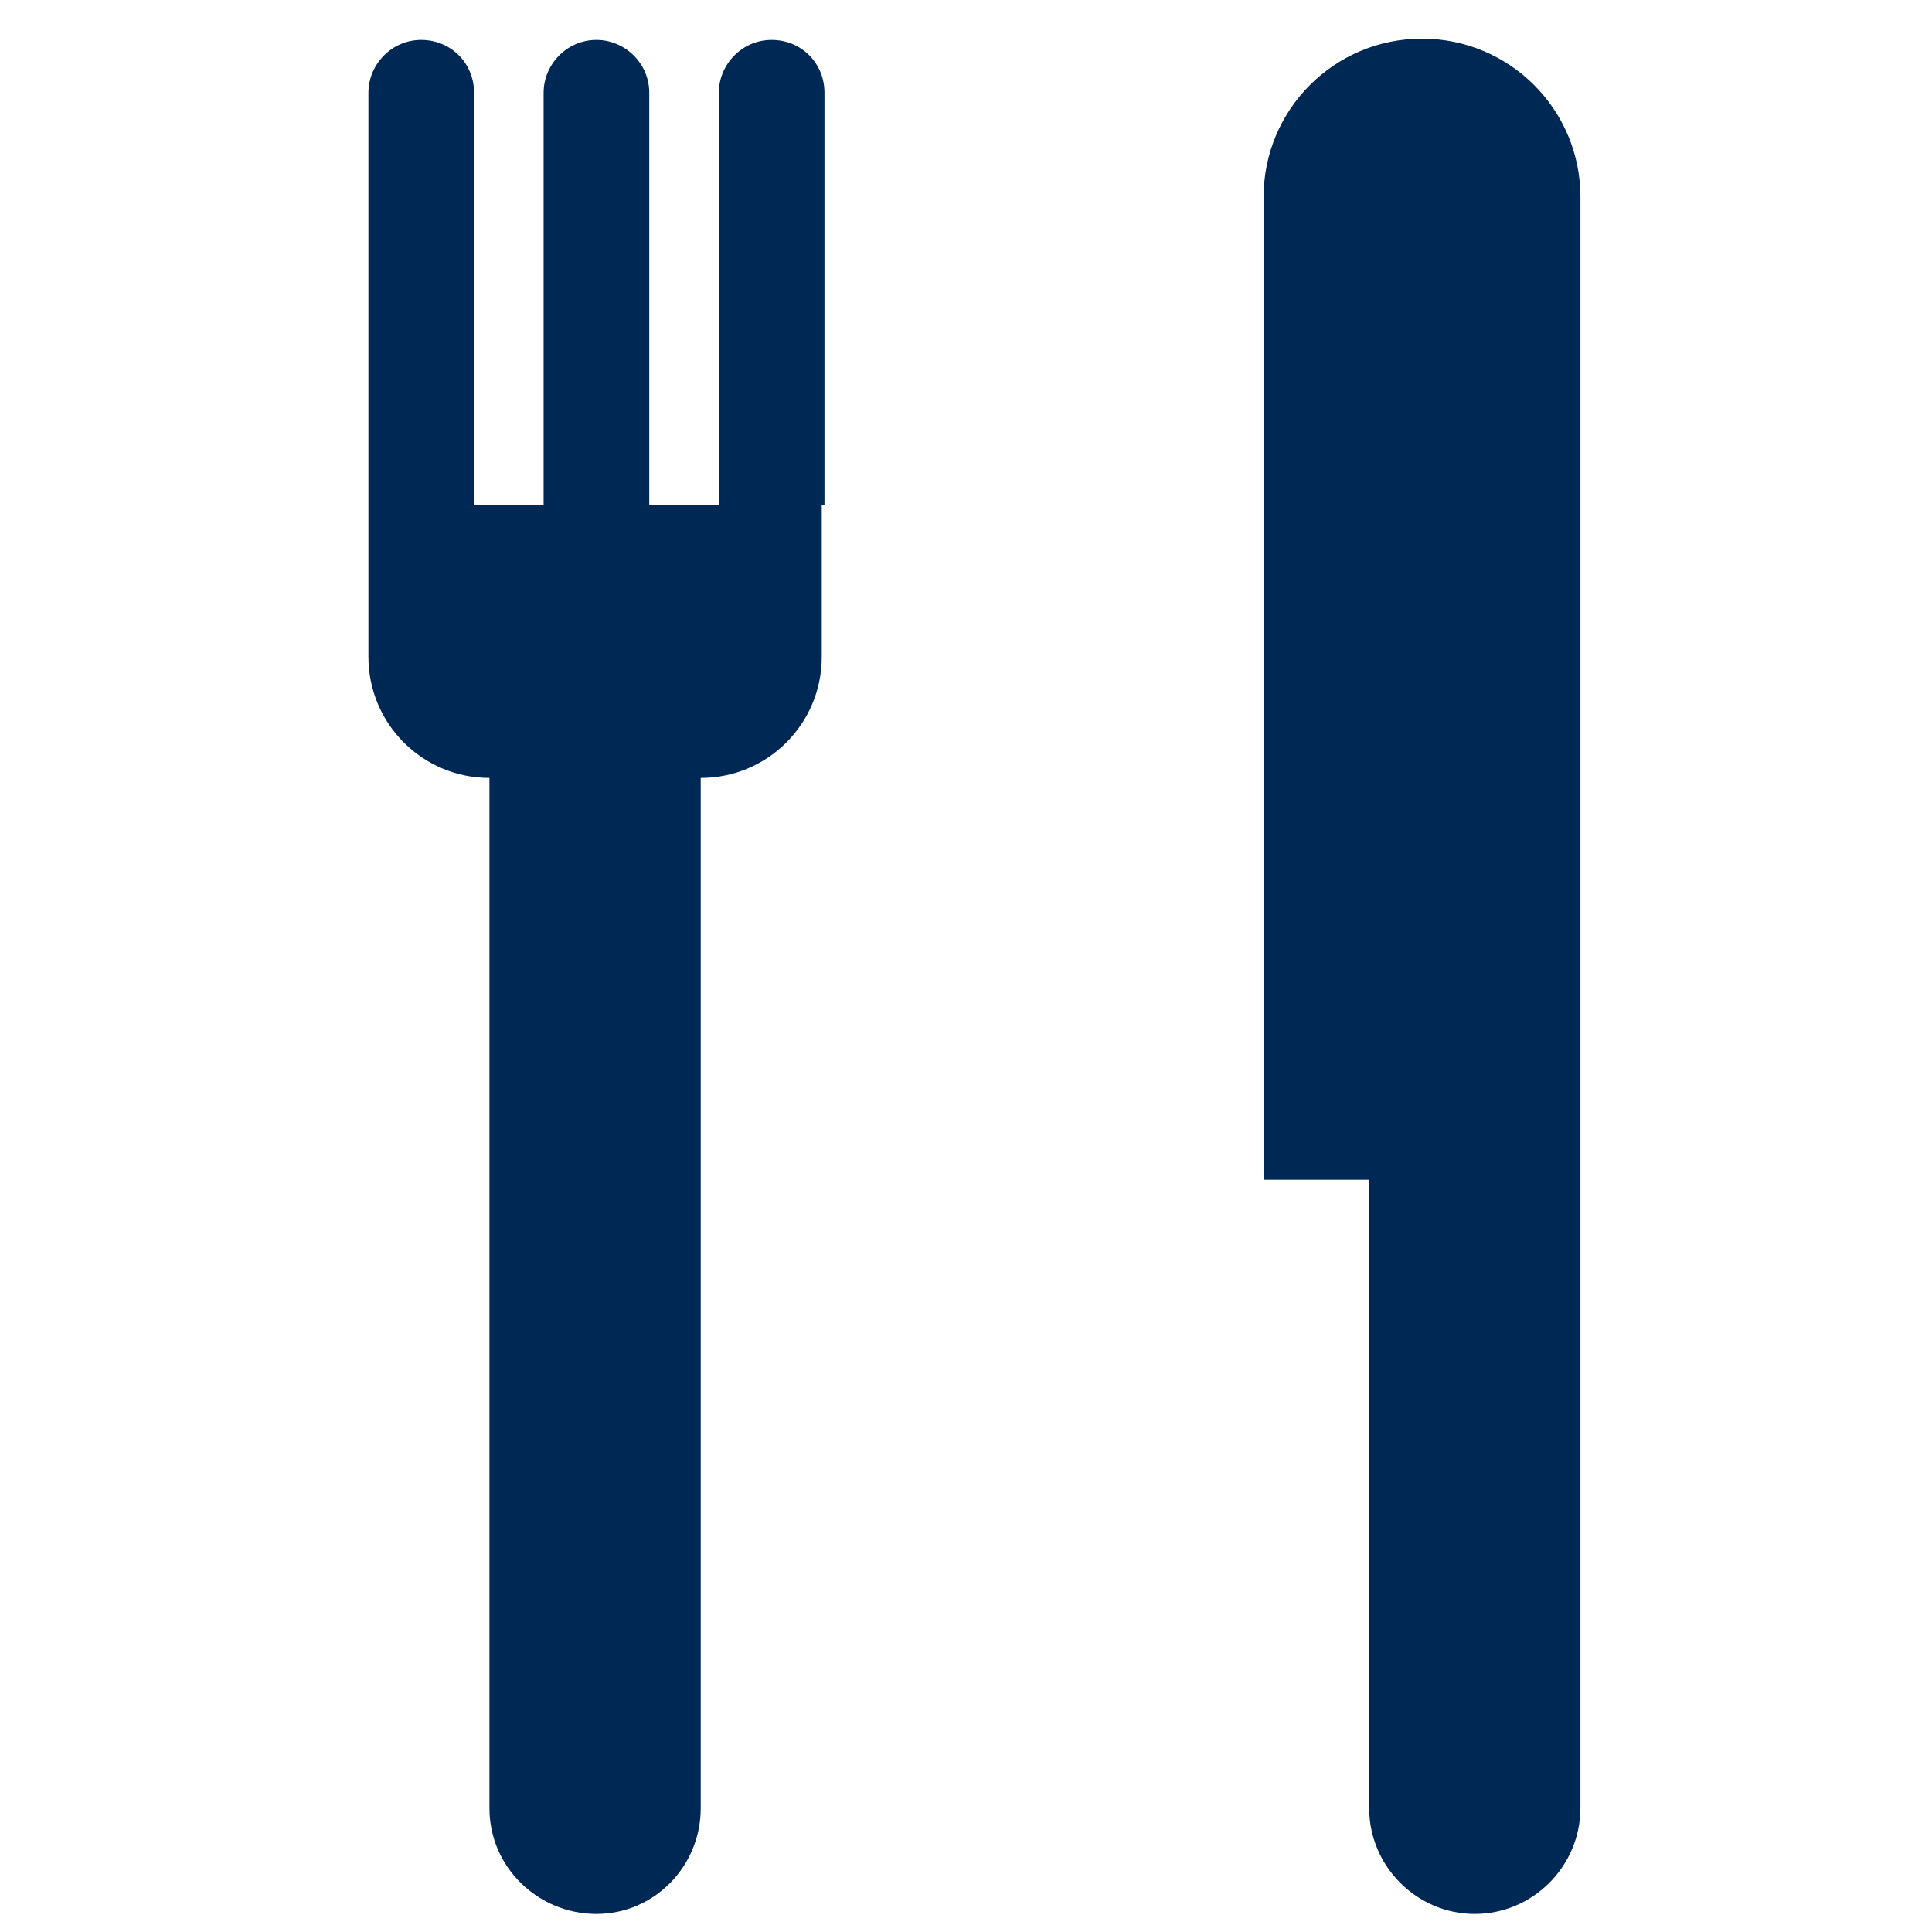<!-- Generated by IcoMoon.io -->
<svg version="1.1" xmlns="http://www.w3.org/2000/svg" width="32" height="32" viewBox="0 0 32 32">
<title>meal</title>
<path fill="#002855" d="M13.611 8.363v2.517c0 1.109-0.896 2.005-2.005 2.005v17.067c0 0.96-0.768 1.749-1.728 1.749s-1.771-0.768-1.771-1.749v-17.067c-1.109 0-2.005-0.896-2.005-2.005v-9.344c0-0.469 0.384-0.875 0.875-0.875s0.875 0.384 0.875 0.875v6.827h1.152v-6.827c0-0.469 0.384-0.875 0.875-0.875 0.469 0 0.875 0.384 0.875 0.875v6.827h1.152v-6.827c0-0.469 0.384-0.875 0.875-0.875s0.875 0.384 0.875 0.875v6.827zM26.176 29.952c0 0.96-0.789 1.749-1.749 1.749s-1.749-0.789-1.749-1.749v-10.411h-1.749v-16.277c0-1.451 1.173-2.624 2.624-2.624s2.624 1.173 2.624 2.624v26.688z"></path>
</svg>
